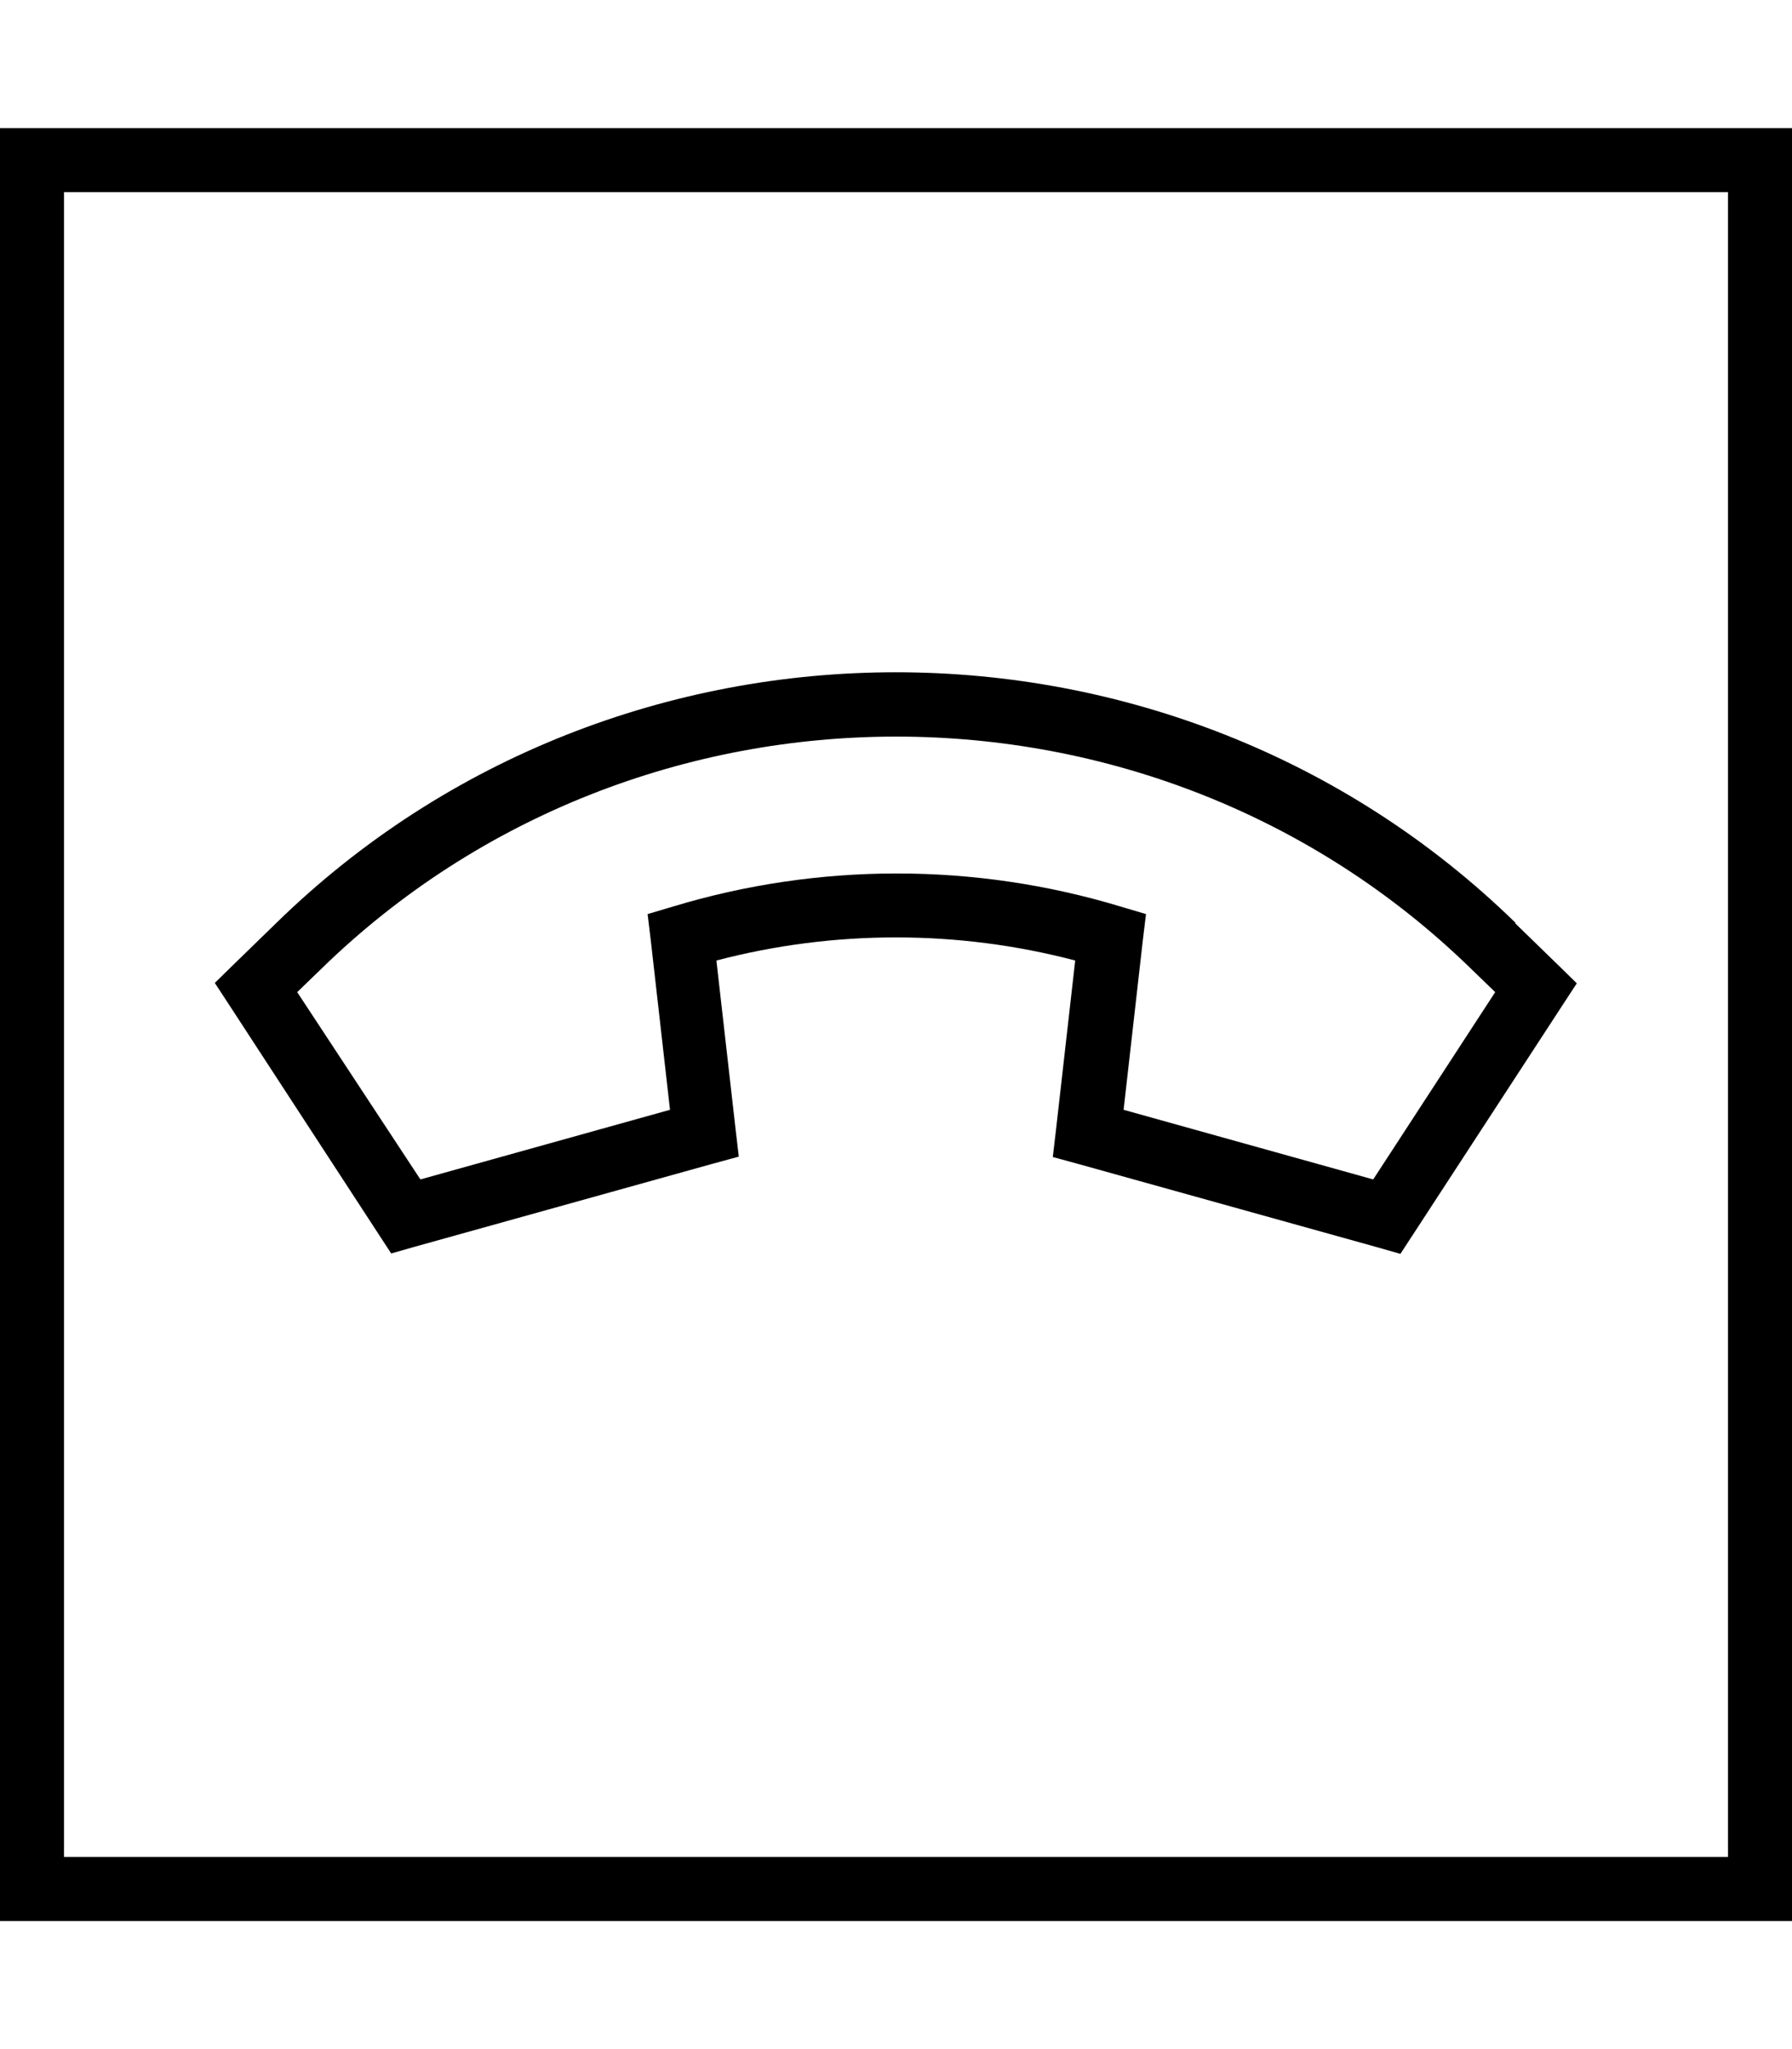 <svg xmlns="http://www.w3.org/2000/svg" viewBox="0 0 448 512"><!--! Font Awesome Pro 6.5.0 by @fontawesome - https://fontawesome.com License - https://fontawesome.com/license (Commercial License) Copyright 2023 Fonticons, Inc. --><path d="M432 48V464H16V48H432zm16-16H432 16 0V48 464v16H16 432h16V464 48 32zM378.9 230.6c-85.6-83.5-224.3-83.5-309.8 0L58.4 241l-4.7 4.6 3.6 5.5 37.3 57.2 3.2 4.9 5.6-1.6 74.7-20.8 6.6-1.8-.8-6.8L179.1 240c29.4-7.7 60.4-7.7 89.7 0l-4.8 42.3-.8 6.8 6.6 1.8 74.7 20.8 5.6 1.6 3.2-4.9 37.3-57.2 3.6-5.5-4.7-4.6-10.7-10.4zM80.3 242.1c79.4-77.4 208.1-77.4 287.5 0l0 0 6 5.8-30.5 46.8-62.4-17.4 4.8-42.3 .8-6.6-6.4-1.9c-36.4-11-75.4-11-111.8 0l-6.4 1.9 .8 6.6 4.8 42.3-62.4 17.4L74.3 247.9l6-5.8z"/></svg>